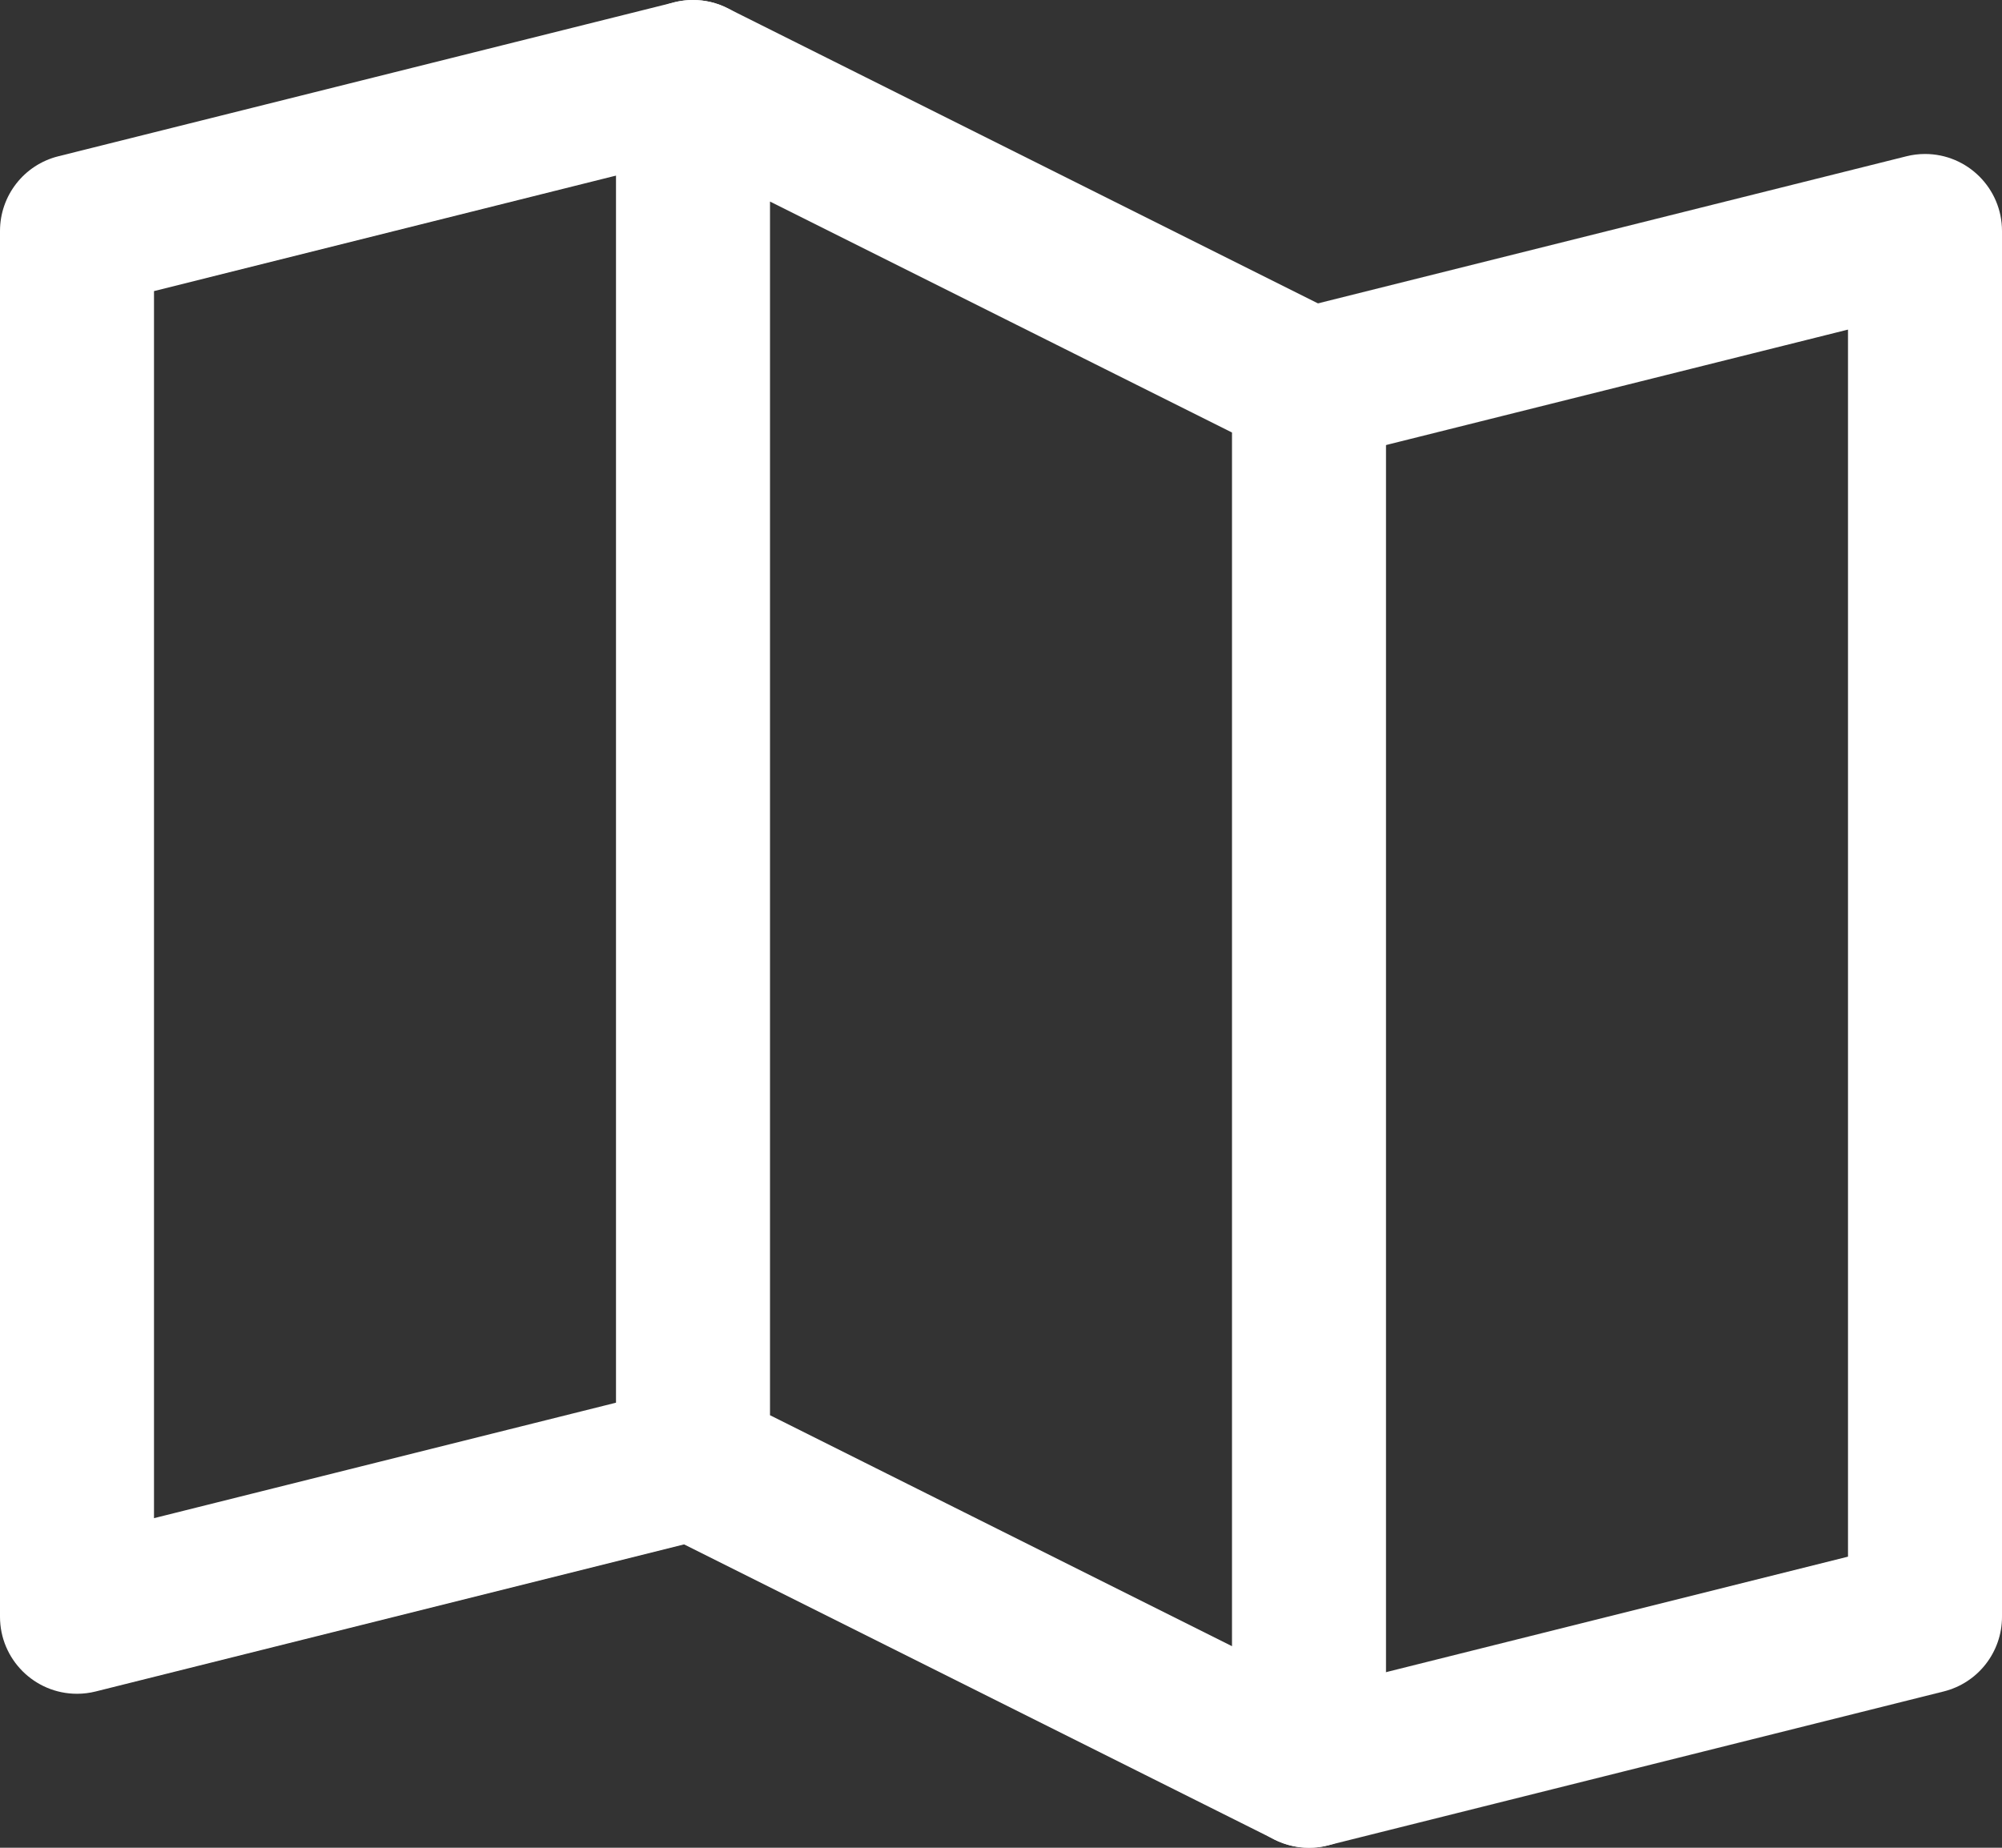<?xml version="1.0" encoding="UTF-8"?> <svg xmlns="http://www.w3.org/2000/svg" width="26" height="24" viewBox="0 0 26 24" fill="none"><rect x="0" y="0" width="26" height="24" fill="#333333" stroke="none"/><path d="M9.243 1.97C9.253 1.967 9.264 1.964 9.275 1.961C9.704 1.839 10 1.446 10 1C10 0.918 9.99 0.837 9.97 0.757C9.967 0.747 9.964 0.736 9.961 0.725C9.892 0.481 9.732 0.273 9.514 0.143C9.496 0.132 9.478 0.121 9.459 0.112C9.317 0.038 9.16 5.96046e-08 9 0C8.918 0 8.837 0.01 8.757 0.03L0.757 2.03C0.312 2.141 0 2.541 5.96046e-08 3L0 21C0 21.552 0.448 22 1 22C1.082 22 1.163 21.99 1.243 21.97L9.243 19.97C9.688 19.859 10 19.459 10 19L10 18.986C9.999 18.909 9.989 18.832 9.97 18.758C9.906 18.5 9.742 18.279 9.514 18.142C9.359 18.049 9.181 18 9 18H8.999C8.917 18 8.836 18.01 8.757 18.03L2 19.719V3.781L9.243 1.97Z" fill="white"></path><path fill-rule="evenodd" clip-rule="evenodd" d="M18 5V23C18 23.552 17.552 24 17 24C16.845 24 16.692 23.964 16.553 23.894L8.553 19.894C8.214 19.725 8 19.379 8 19V1C8 0.448 8.448 0 9 0C9.155 0 9.308 0.036 9.447 0.106L17.447 4.106C17.786 4.275 18 4.621 18 5ZM16 21.382V5.618L10 2.618V18.382L16 21.382Z" fill="white"></path><path d="M24 20.219L16.758 22.03C16.313 22.141 16 22.541 16 23L16 23.014C16.001 23.091 16.011 23.168 16.03 23.242C16.094 23.5 16.258 23.721 16.485 23.858C16.641 23.951 16.819 24 17 24H17.001C17.083 24 17.164 23.99 17.242 23.97L25.242 21.97C25.688 21.859 26 21.459 26 21V3C26 2.448 25.552 2 25 2C24.918 2 24.837 2.01 24.758 2.03L16.758 4.03C16.312 4.141 16 4.541 16 5L16 5.014C16.001 5.091 16.011 5.168 16.03 5.243C16.141 5.688 16.541 6 17 6L17.014 6C17.091 5.999 17.168 5.989 17.242 5.97L24 4.281V20.219Z" fill="white"></path></svg> 